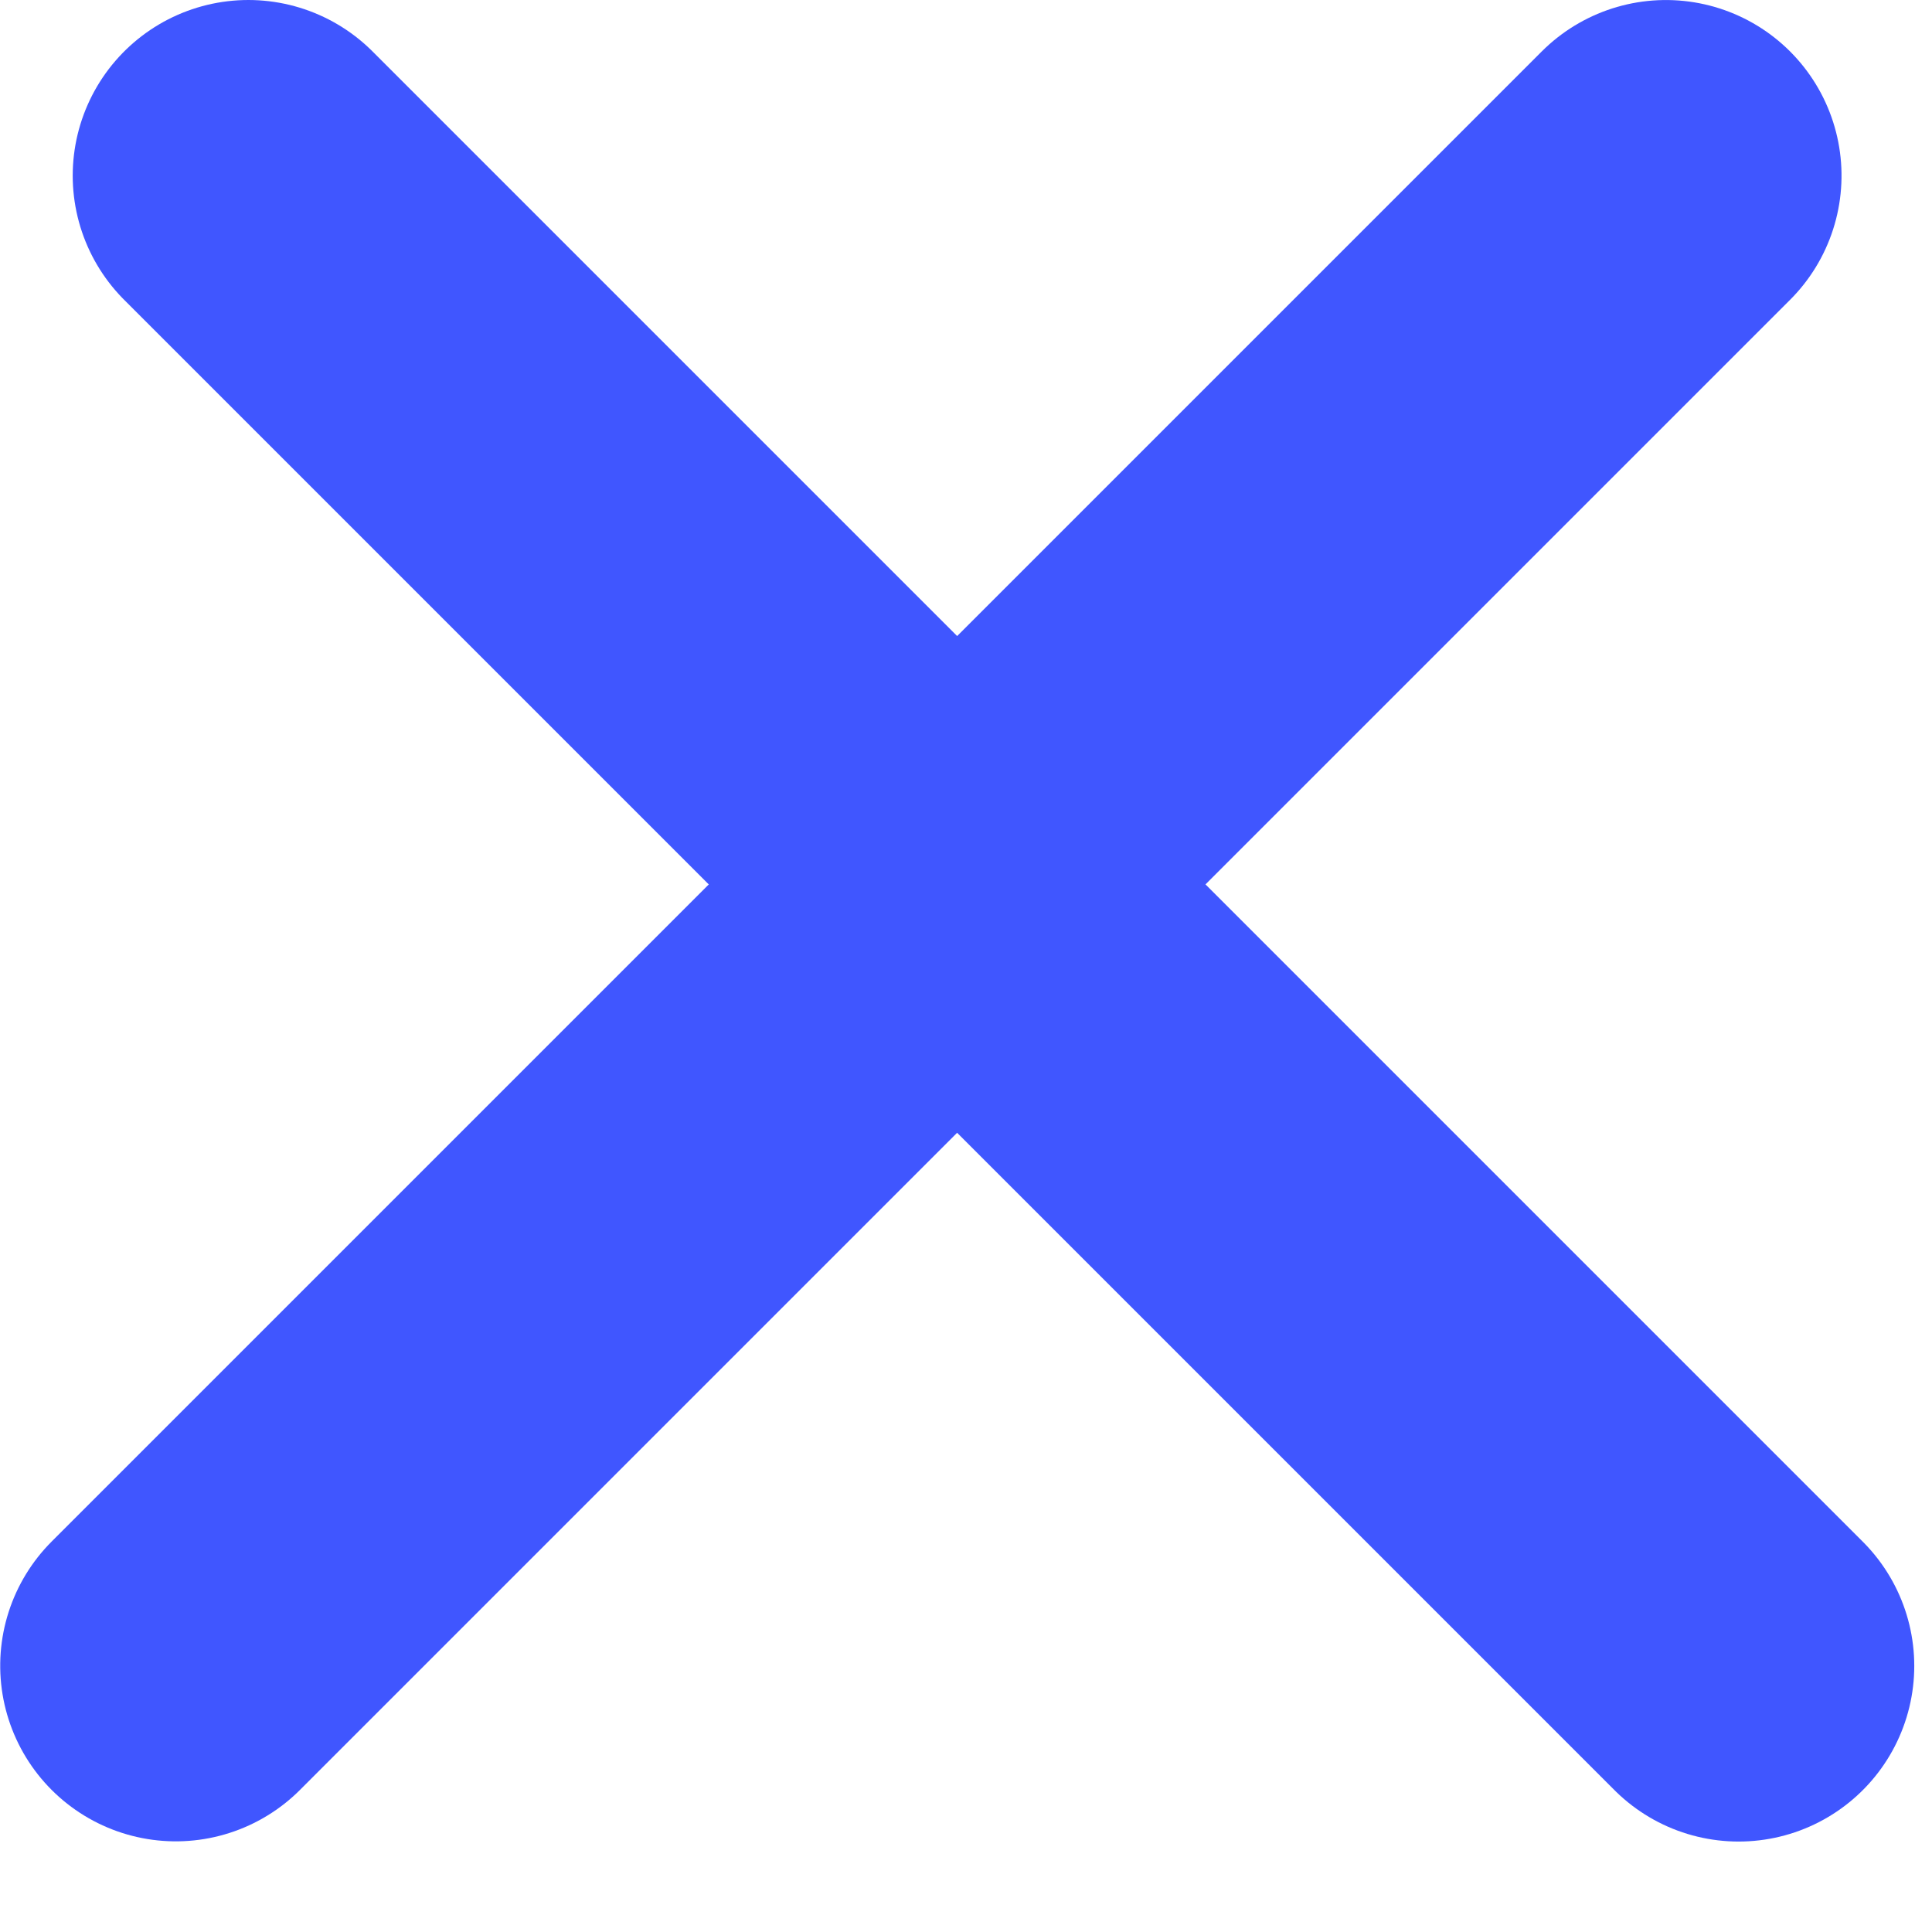 <svg width="11" height="11" viewBox="0 0 11 11" fill="none" xmlns="http://www.w3.org/2000/svg">
<line x1="1.414" y1="1" x2="9.899" y2="9.485" stroke="#4056FF" stroke-width="2" stroke-linecap="round" stroke-linejoin="bevel"/>
<line x1="1" y1="-1" x2="13" y2="-1" transform="matrix(-0.707 0.707 0.707 0.707 10.899 1)" stroke="#4056FF" stroke-width="2" stroke-linecap="round" stroke-linejoin="bevel"/>
</svg>

